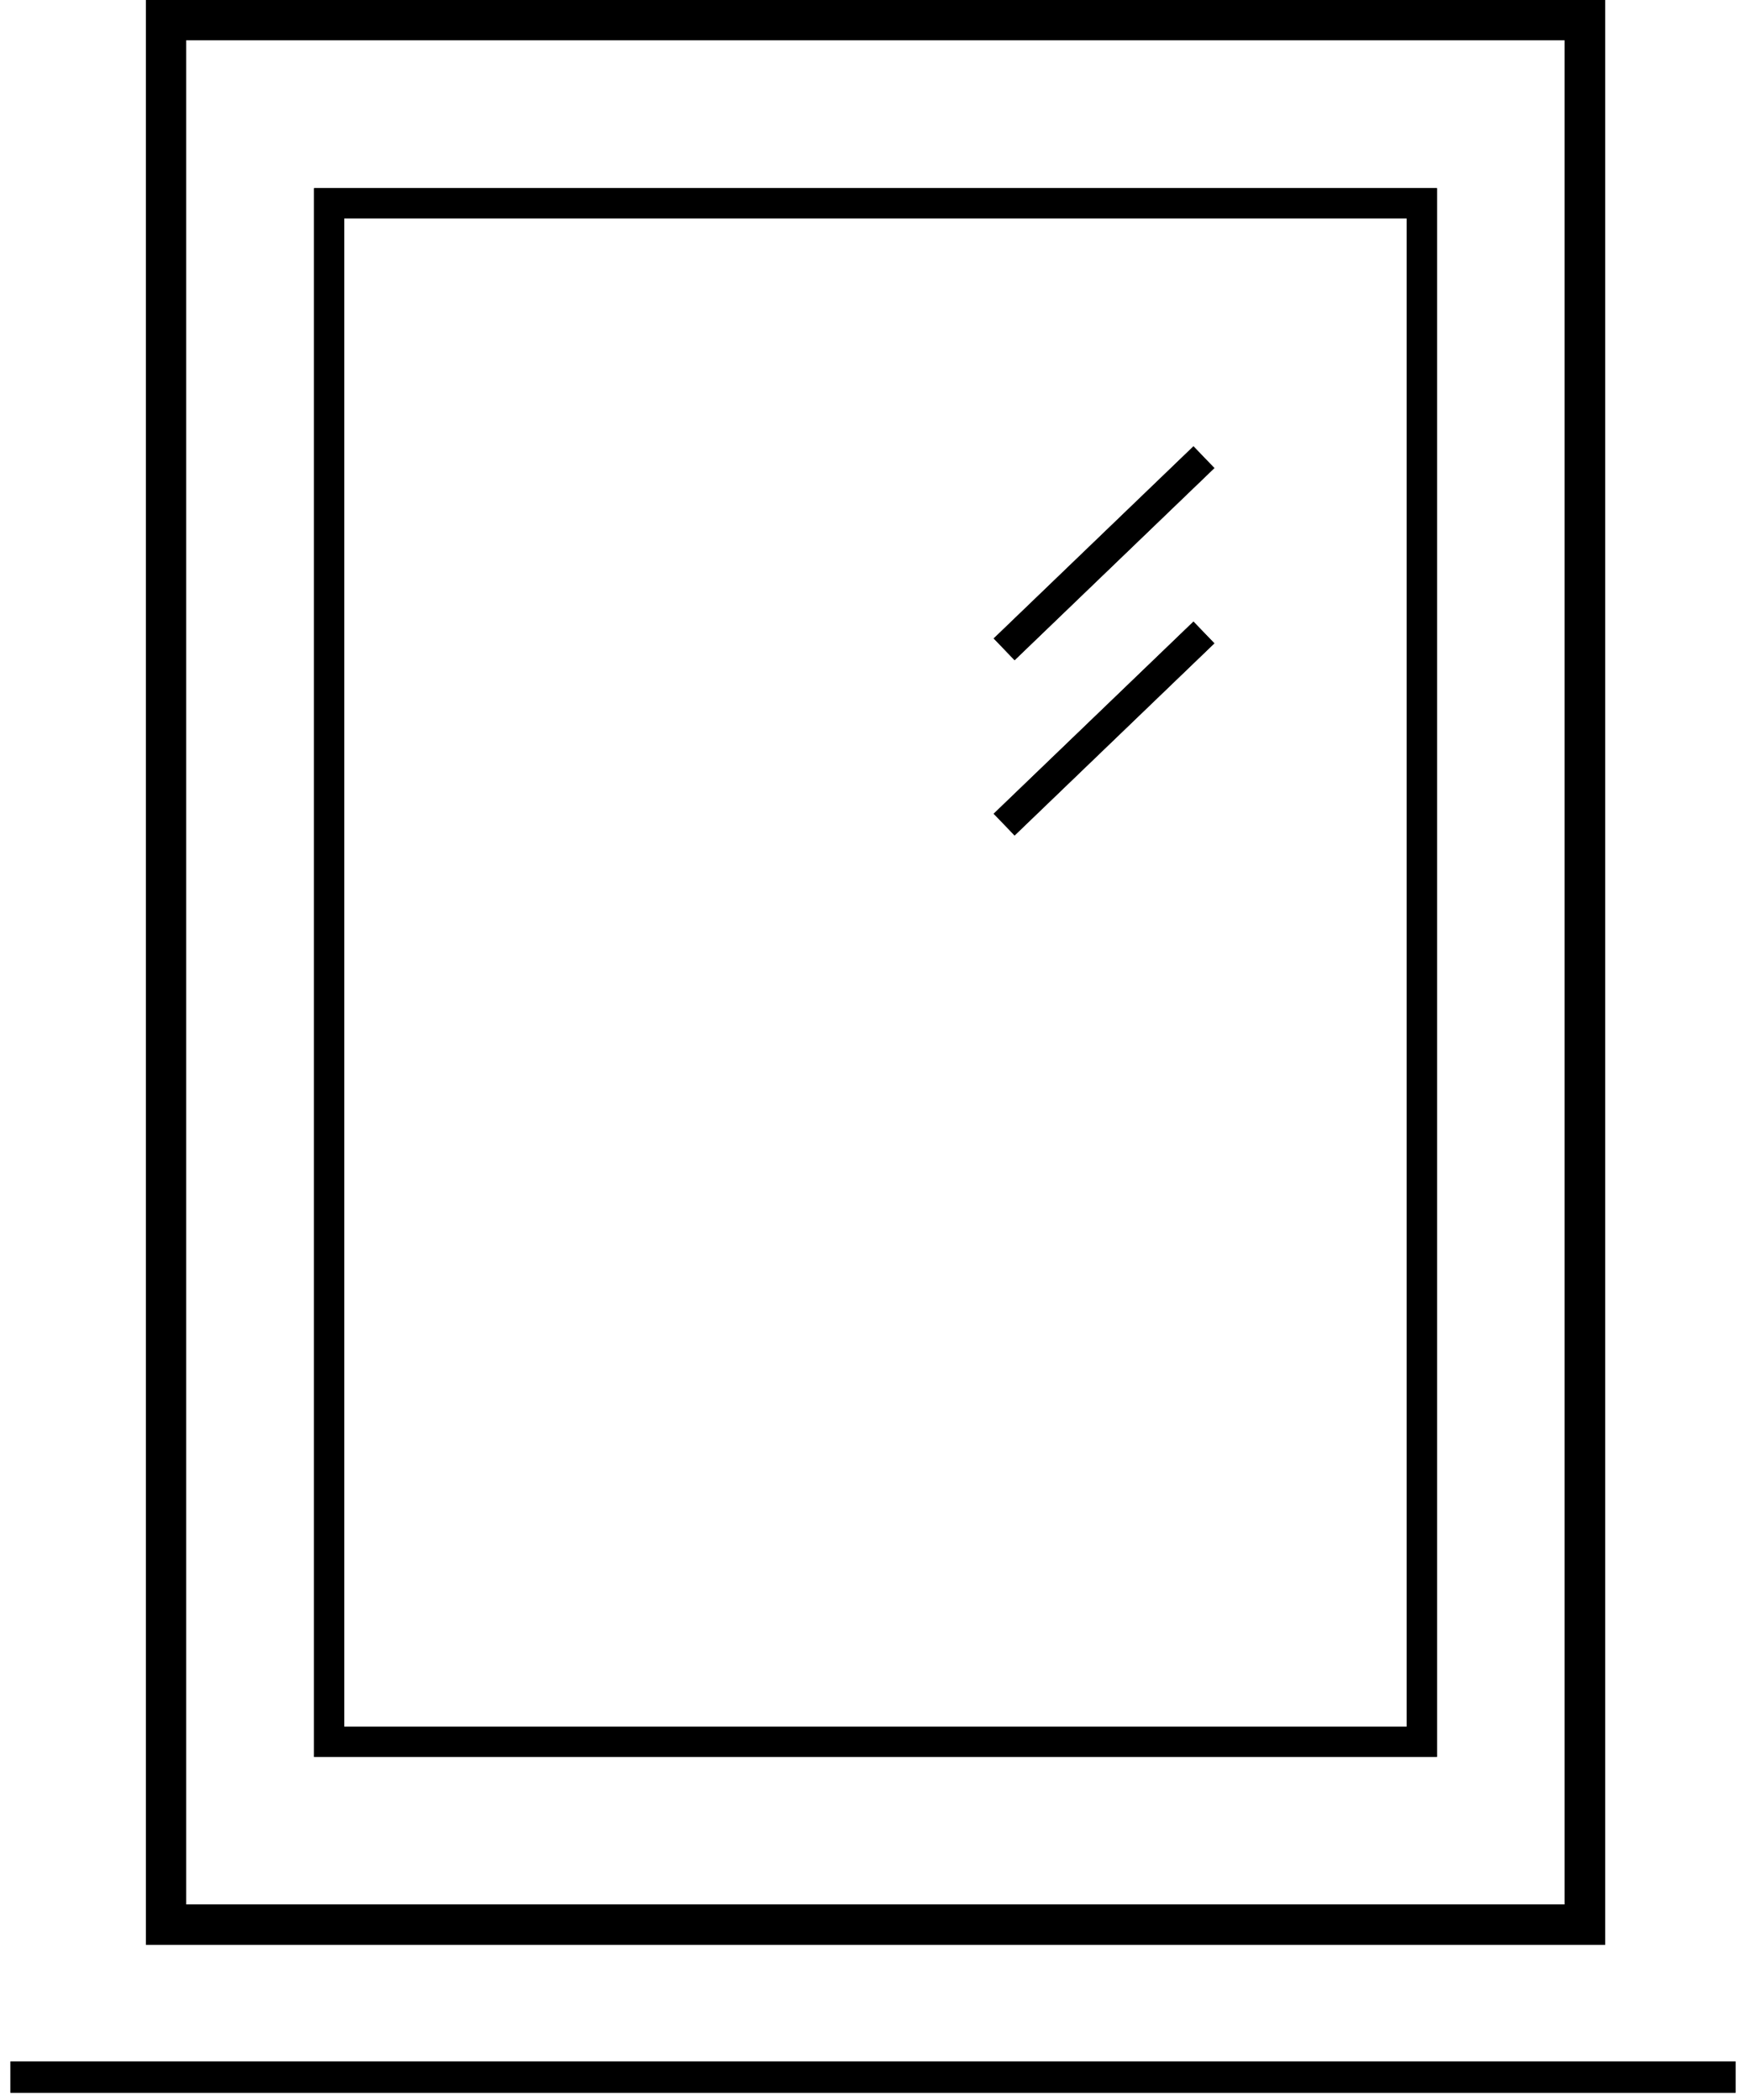 <svg width="84" height="101" viewBox="0 0 84 101" fill="none" xmlns="http://www.w3.org/2000/svg">
<g clip-path="url(#clip0_3204_179)">
<g clip-path="url(#clip1_3204_179)">
<path d="M57.92 21.99L48.31 31.23" stroke="black" stroke-width="1.45" stroke-miterlimit="10"/>
<path d="M57.92 30.42L48.31 39.66" stroke="black" stroke-width="1.45" stroke-miterlimit="10"/>
<path d="M67.68 10.5V83.05H16.56V10.5H67.68ZM69.13 9.05H15.11V84.5H69.13V9.05Z" fill="black"/>
<path d="M75.28 1.93V91.6H8.95V1.93H75.28ZM77.22 0H7.02V93.54H77.22V0Z" fill="black"/>
<path d="M0.5 99.9H83.73" stroke="black" stroke-width="1.5" stroke-miterlimit="10"/>
<path d="M57.92 21.99L48.31 31.23" stroke="black" stroke-width="1.45" stroke-miterlimit="10"/>
<path d="M57.92 30.42L48.31 39.66" stroke="black" stroke-width="1.45" stroke-miterlimit="10"/>
<path d="M67.68 10.5V83.05H16.56V10.5H67.68ZM69.13 9.05H15.11V84.5H69.13V9.05Z" fill="black"/>
<path d="M75.28 1.93V91.6H8.95V1.93H75.28ZM77.22 0H7.02V93.54H77.22V0Z" fill="black"/>
<path d="M0.5 99.9H83.73" stroke="black" stroke-width="1.5" stroke-miterlimit="10"/>
</g>
</g>
<defs>
<clipPath id="clip0_3204_179">
<rect width="83" height="101" fill="white" transform="translate(0.5)"/>
</clipPath>
<clipPath id="clip1_3204_179">
<rect width="83.23" height="100.65" fill="white" transform="translate(0.5)"/>
</clipPath>
</defs>
</svg>
